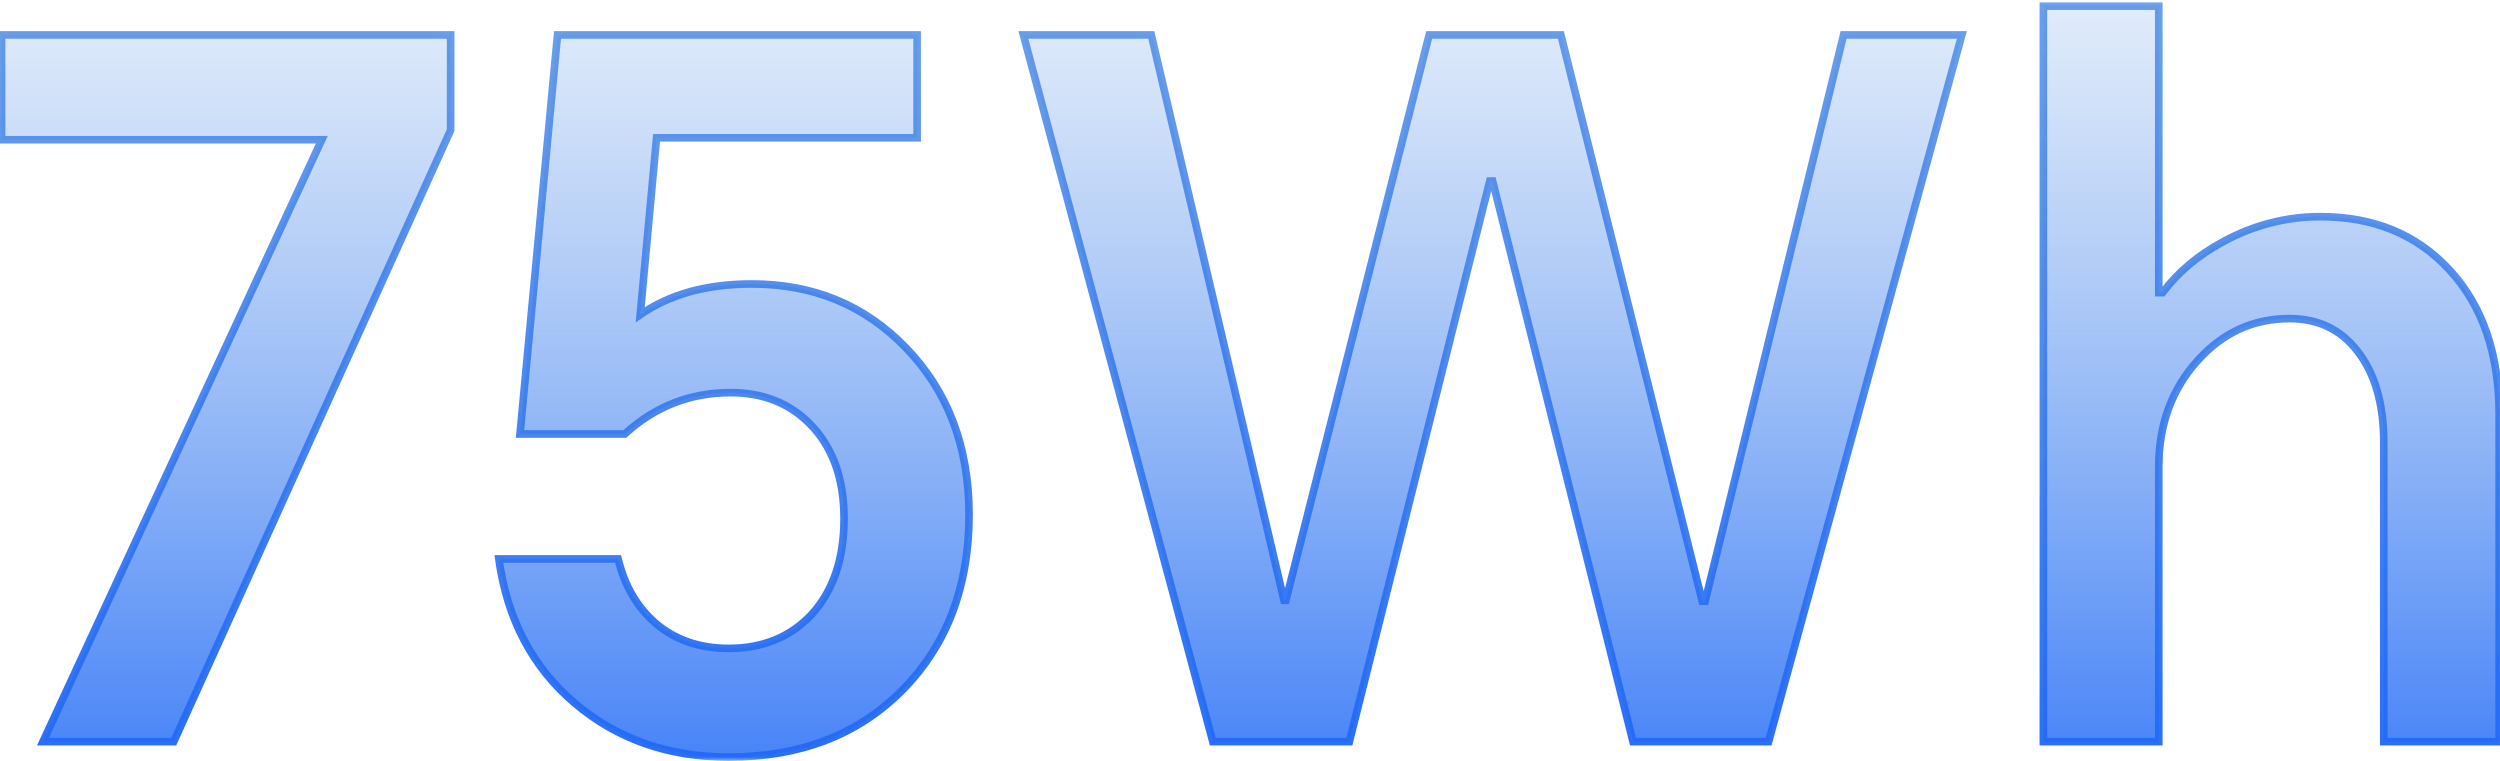 <svg width="312" height="95" viewBox="0 0 312 95" fill="none" xmlns="http://www.w3.org/2000/svg">
<mask id="path-1-outside-1_752_1834" maskUnits="userSpaceOnUse" x="-1" y="0" width="314" height="95" fill="black">
<rect fill="white" x="-1" width="314" height="95"/>
<path d="M56.24 4.36V16.24L21.68 92.56H5.36L40.16 17.44H0.2V4.36H56.24ZM90.937 94.48C83.417 94.48 77.017 92.24 71.737 87.76C66.457 83.28 63.297 77.28 62.257 69.76H77.137C77.937 73.04 79.457 75.68 81.697 77.68C84.177 79.84 87.257 80.92 90.937 80.92C95.177 80.92 98.617 79.52 101.257 76.72C103.977 73.76 105.337 69.76 105.337 64.72C105.337 59.68 103.897 55.72 101.017 52.84C98.457 50.28 95.177 49 91.177 49C86.137 49 81.737 50.72 77.977 54.16H64.897L69.577 4.36H114.457V17.2H81.937L79.897 39.28C83.577 36.72 88.217 35.44 93.817 35.44C101.497 35.44 107.897 38.08 113.017 43.36C118.297 48.8 120.937 55.76 120.937 64.24C120.937 73.2 118.177 80.48 112.657 86.08C107.137 91.68 99.897 94.48 90.937 94.48ZM151.36 92.56L127.72 4.36H143.68L160.24 74.92H160.48L178.36 4.36H194.8L212.44 75.04H212.8L230.08 4.36H244.84L220.72 92.56H203.8L186.28 22.6H185.92L168.4 92.56H151.36ZM255.014 0.76H269.414V36.52H269.894C271.814 33.96 274.334 31.84 277.454 30.16C281.294 28.08 285.334 27.04 289.574 27.04C296.214 27.04 301.574 29.24 305.654 33.64C309.814 38.12 311.894 44.16 311.894 51.76V92.56H297.494V55.24C297.494 50.36 296.374 46.52 294.134 43.72C292.054 41.08 289.254 39.76 285.734 39.76C281.254 39.76 277.454 41.48 274.334 44.92C271.054 48.52 269.414 52.96 269.414 58.24V92.56H255.014V0.76Z"/>
</mask>
<path d="M56.24 4.36V16.24L21.68 92.56H5.36L40.16 17.44H0.2V4.36H56.24ZM90.937 94.48C83.417 94.48 77.017 92.24 71.737 87.76C66.457 83.28 63.297 77.28 62.257 69.76H77.137C77.937 73.04 79.457 75.68 81.697 77.68C84.177 79.84 87.257 80.92 90.937 80.92C95.177 80.92 98.617 79.52 101.257 76.72C103.977 73.76 105.337 69.76 105.337 64.72C105.337 59.68 103.897 55.72 101.017 52.84C98.457 50.28 95.177 49 91.177 49C86.137 49 81.737 50.72 77.977 54.16H64.897L69.577 4.36H114.457V17.2H81.937L79.897 39.28C83.577 36.72 88.217 35.44 93.817 35.44C101.497 35.44 107.897 38.08 113.017 43.36C118.297 48.8 120.937 55.76 120.937 64.24C120.937 73.2 118.177 80.48 112.657 86.08C107.137 91.68 99.897 94.48 90.937 94.48ZM151.36 92.56L127.72 4.36H143.68L160.24 74.92H160.48L178.36 4.36H194.8L212.44 75.04H212.8L230.08 4.36H244.84L220.72 92.56H203.8L186.28 22.6H185.92L168.4 92.56H151.36ZM255.014 0.76H269.414V36.52H269.894C271.814 33.96 274.334 31.84 277.454 30.16C281.294 28.08 285.334 27.04 289.574 27.04C296.214 27.04 301.574 29.24 305.654 33.64C309.814 38.12 311.894 44.16 311.894 51.76V92.56H297.494V55.24C297.494 50.36 296.374 46.52 294.134 43.72C292.054 41.08 289.254 39.76 285.734 39.76C281.254 39.76 277.454 41.48 274.334 44.92C271.054 48.52 269.414 52.96 269.414 58.24V92.56H255.014V0.76Z" fill="url(#paint0_linear_752_1834)"/>
<path d="M56.24 4.36H56.716V3.884H56.24V4.36ZM56.24 16.24L56.673 16.436L56.716 16.343V16.24H56.24ZM21.68 92.56V93.036H21.987L22.113 92.756L21.68 92.56ZM5.36 92.56L4.928 92.36L4.615 93.036H5.36V92.56ZM40.16 17.44L40.592 17.64L40.905 16.964H40.16V17.44ZM0.2 17.44H-0.276V17.916H0.2V17.44ZM0.2 4.36V3.884H-0.276V4.36H0.2ZM55.764 4.36V16.24H56.716V4.36H55.764ZM55.806 16.044L21.247 92.364L22.113 92.756L56.673 16.436L55.806 16.044ZM21.68 92.084H5.36V93.036H21.68V92.084ZM5.792 92.76L40.592 17.64L39.728 17.24L4.928 92.36L5.792 92.76ZM40.16 16.964H0.2V17.916H40.16V16.964ZM0.676 17.44V4.36H-0.276V17.44H0.676ZM0.2 4.836H56.24V3.884H0.2V4.836ZM71.737 87.76L71.429 88.123L71.737 87.76ZM62.257 69.76V69.284H61.711L61.785 69.825L62.257 69.76ZM77.137 69.76L77.599 69.647L77.511 69.284H77.137V69.76ZM81.697 77.68L81.38 78.035L81.384 78.039L81.697 77.68ZM101.257 76.72L101.603 77.046L101.607 77.042L101.257 76.72ZM77.977 54.16V54.636H78.162L78.298 54.511L77.977 54.16ZM64.897 54.16L64.423 54.115L64.374 54.636H64.897V54.16ZM69.577 4.36V3.884H69.144L69.103 4.315L69.577 4.36ZM114.457 4.36H114.933V3.884H114.457V4.36ZM114.457 17.2V17.676H114.933V17.2H114.457ZM81.937 17.2V16.724H81.503L81.463 17.156L81.937 17.2ZM79.897 39.28L79.423 39.236L79.329 40.255L80.169 39.671L79.897 39.28ZM113.017 43.36L112.675 43.691L112.675 43.691L113.017 43.36ZM112.657 86.08L112.996 86.414L112.996 86.414L112.657 86.08ZM90.937 94.004C83.519 94.004 77.231 91.798 72.045 87.397L71.429 88.123C76.803 92.682 83.314 94.956 90.937 94.956V94.004ZM72.045 87.397C66.863 83 63.754 77.111 62.728 69.695L61.785 69.825C62.84 77.449 66.051 83.56 71.429 88.123L72.045 87.397ZM62.257 70.236H77.137V69.284H62.257V70.236ZM76.674 69.873C77.494 73.234 79.059 75.963 81.38 78.035L82.014 77.325C79.854 75.397 78.379 72.846 77.599 69.647L76.674 69.873ZM81.384 78.039C83.961 80.283 87.157 81.396 90.937 81.396V80.444C87.357 80.444 84.392 79.397 82.009 77.321L81.384 78.039ZM90.937 81.396C95.293 81.396 98.864 79.952 101.603 77.046L100.911 76.394C98.37 79.088 95.061 80.444 90.937 80.444V81.396ZM101.607 77.042C104.427 73.973 105.813 69.848 105.813 64.72H104.861C104.861 69.672 103.527 73.547 100.906 76.398L101.607 77.042ZM105.813 64.72C105.813 59.586 104.343 55.493 101.353 52.504L100.68 53.176C103.451 55.947 104.861 59.775 104.861 64.72H105.813ZM101.353 52.504C98.694 49.844 95.289 48.524 91.177 48.524V49.476C95.065 49.476 98.219 50.715 100.68 53.176L101.353 52.504ZM91.177 48.524C86.016 48.524 81.502 50.29 77.656 53.809L78.298 54.511C81.972 51.15 86.257 49.476 91.177 49.476V48.524ZM77.977 53.684H64.897V54.636H77.977V53.684ZM65.371 54.205L70.051 4.405L69.103 4.315L64.423 54.115L65.371 54.205ZM69.577 4.836H114.457V3.884H69.577V4.836ZM113.981 4.36V17.2H114.933V4.36H113.981ZM114.457 16.724H81.937V17.676H114.457V16.724ZM81.463 17.156L79.423 39.236L80.371 39.324L82.411 17.244L81.463 17.156ZM80.169 39.671C83.751 37.179 88.29 35.916 93.817 35.916V34.964C88.144 34.964 83.403 36.261 79.625 38.889L80.169 39.671ZM93.817 35.916C101.374 35.916 107.649 38.508 112.675 43.691L113.359 43.029C108.145 37.652 101.619 34.964 93.817 34.964V35.916ZM112.675 43.691C117.859 49.032 120.461 55.868 120.461 64.24H121.413C121.413 55.652 118.735 48.568 113.358 43.029L112.675 43.691ZM120.461 64.24C120.461 73.094 117.738 80.248 112.318 85.746L112.996 86.414C118.616 80.712 121.413 73.306 121.413 64.24H120.461ZM112.318 85.746C106.9 91.242 99.789 94.004 90.937 94.004V94.956C100.005 94.956 107.374 92.118 112.996 86.414L112.318 85.746ZM151.36 92.56L150.9 92.683L150.995 93.036H151.36V92.56ZM127.72 4.36V3.884H127.099L127.26 4.483L127.72 4.36ZM143.68 4.36L144.143 4.251L144.057 3.884H143.68V4.36ZM160.24 74.92L159.776 75.029L159.863 75.396H160.24V74.92ZM160.48 74.92V75.396H160.85L160.941 75.037L160.48 74.92ZM178.36 4.36V3.884H177.989L177.898 4.243L178.36 4.36ZM194.8 4.36L195.261 4.245L195.171 3.884H194.8V4.36ZM212.44 75.04L211.978 75.155L212.068 75.516H212.44V75.04ZM212.8 75.04V75.516H213.173L213.262 75.153L212.8 75.04ZM230.08 4.36V3.884H229.706L229.617 4.247L230.08 4.36ZM244.84 4.36L245.299 4.486L245.463 3.884H244.84V4.36ZM220.72 92.56V93.036H221.083L221.179 92.686L220.72 92.56ZM203.8 92.56L203.338 92.676L203.428 93.036H203.8V92.56ZM186.28 22.6L186.741 22.484L186.651 22.124H186.28V22.6ZM185.92 22.6V22.124H185.548L185.458 22.484L185.92 22.6ZM168.4 92.56V93.036H168.771L168.861 92.676L168.4 92.56ZM151.819 92.437L128.179 4.237L127.26 4.483L150.9 92.683L151.819 92.437ZM127.72 4.836H143.68V3.884H127.72V4.836ZM143.216 4.469L159.776 75.029L160.703 74.811L144.143 4.251L143.216 4.469ZM160.24 75.396H160.48V74.444H160.24V75.396ZM160.941 75.037L178.821 4.477L177.898 4.243L160.018 74.803L160.941 75.037ZM178.36 4.836H194.8V3.884H178.36V4.836ZM194.338 4.475L211.978 75.155L212.901 74.925L195.261 4.245L194.338 4.475ZM212.44 75.516H212.8V74.564H212.44V75.516ZM213.262 75.153L230.542 4.473L229.617 4.247L212.337 74.927L213.262 75.153ZM230.08 4.836H244.84V3.884H230.08V4.836ZM244.381 4.234L220.261 92.434L221.179 92.686L245.299 4.486L244.381 4.234ZM220.72 92.084H203.8V93.036H220.72V92.084ZM204.261 92.444L186.741 22.484L185.818 22.716L203.338 92.676L204.261 92.444ZM186.28 22.124H185.92V23.076H186.28V22.124ZM185.458 22.484L167.938 92.444L168.861 92.676L186.381 22.716L185.458 22.484ZM168.4 92.084H151.36V93.036H168.4V92.084ZM255.014 0.76V0.284H254.538V0.76H255.014ZM269.414 0.76H269.89V0.284H269.414V0.76ZM269.414 36.52H268.938V36.996H269.414V36.52ZM269.894 36.52V36.996H270.132L270.275 36.806L269.894 36.52ZM277.454 30.16L277.68 30.579L277.681 30.578L277.454 30.16ZM305.654 33.64L305.305 33.964L305.306 33.964L305.654 33.64ZM311.894 92.56V93.036H312.37V92.56H311.894ZM297.494 92.56H297.018V93.036H297.494V92.56ZM294.134 43.72L293.761 44.014L293.763 44.017L294.134 43.72ZM274.334 44.92L274.686 45.24L274.687 45.24L274.334 44.92ZM269.414 92.56V93.036H269.89V92.56H269.414ZM255.014 92.56H254.538V93.036H255.014V92.56ZM255.014 1.236H269.414V0.284H255.014V1.236ZM268.938 0.76V36.52H269.89V0.76H268.938ZM269.414 36.996H269.894V36.044H269.414V36.996ZM270.275 36.806C272.149 34.306 274.614 32.23 277.68 30.579L277.229 29.741C274.055 31.45 271.479 33.614 269.514 36.234L270.275 36.806ZM277.681 30.578C281.454 28.535 285.416 27.516 289.574 27.516V26.564C285.253 26.564 281.135 27.625 277.228 29.741L277.681 30.578ZM289.574 27.516C296.098 27.516 301.326 29.672 305.305 33.964L306.003 33.316C301.823 28.808 296.331 26.564 289.574 26.564V27.516ZM305.306 33.964C309.365 38.336 311.418 44.25 311.418 51.76H312.37C312.37 44.07 310.264 37.904 306.003 33.316L305.306 33.964ZM311.418 51.76V92.56H312.37V51.76H311.418ZM311.894 92.084H297.494V93.036H311.894V92.084ZM297.97 92.56V55.24H297.018V92.56H297.97ZM297.97 55.24C297.97 50.291 296.834 46.333 294.506 43.423L293.763 44.017C295.914 46.707 297.018 50.429 297.018 55.24H297.97ZM294.508 43.425C292.333 40.665 289.392 39.284 285.734 39.284V40.236C289.117 40.236 291.776 41.495 293.761 44.014L294.508 43.425ZM285.734 39.284C281.115 39.284 277.188 41.065 273.982 44.6L274.687 45.24C277.72 41.895 281.394 40.236 285.734 40.236V39.284ZM273.983 44.599C270.616 48.295 268.938 52.852 268.938 58.24H269.89C269.89 53.068 271.493 48.745 274.686 45.24L273.983 44.599ZM268.938 58.24V92.56H269.89V58.24H268.938ZM269.414 92.084H255.014V93.036H269.414V92.084ZM255.49 92.56V0.76H254.538V92.56H255.49Z" fill="url(#paint1_linear_752_1834)" mask="url(#path-1-outside-1_752_1834)"/>
<defs>
<linearGradient id="paint0_linear_752_1834" x1="159.5" y1="120" x2="159.5" y2="-23" gradientUnits="userSpaceOnUse">
<stop stop-color="#1660FB"/>
<stop offset="0.07" stop-color="#1A64F9" stop-opacity="0.93"/>
<stop offset="1" stop-color="#5593E0" stop-opacity="0"/>
<stop offset="1" stop-color="#5593E0" stop-opacity="0"/>
</linearGradient>
<linearGradient id="paint1_linear_752_1834" x1="159.5" y1="120" x2="159.5" y2="-23" gradientUnits="userSpaceOnUse">
<stop stop-color="#1660FB"/>
<stop offset="1" stop-color="#5593E0" stop-opacity="0.79"/>
</linearGradient>
</defs>
</svg>
